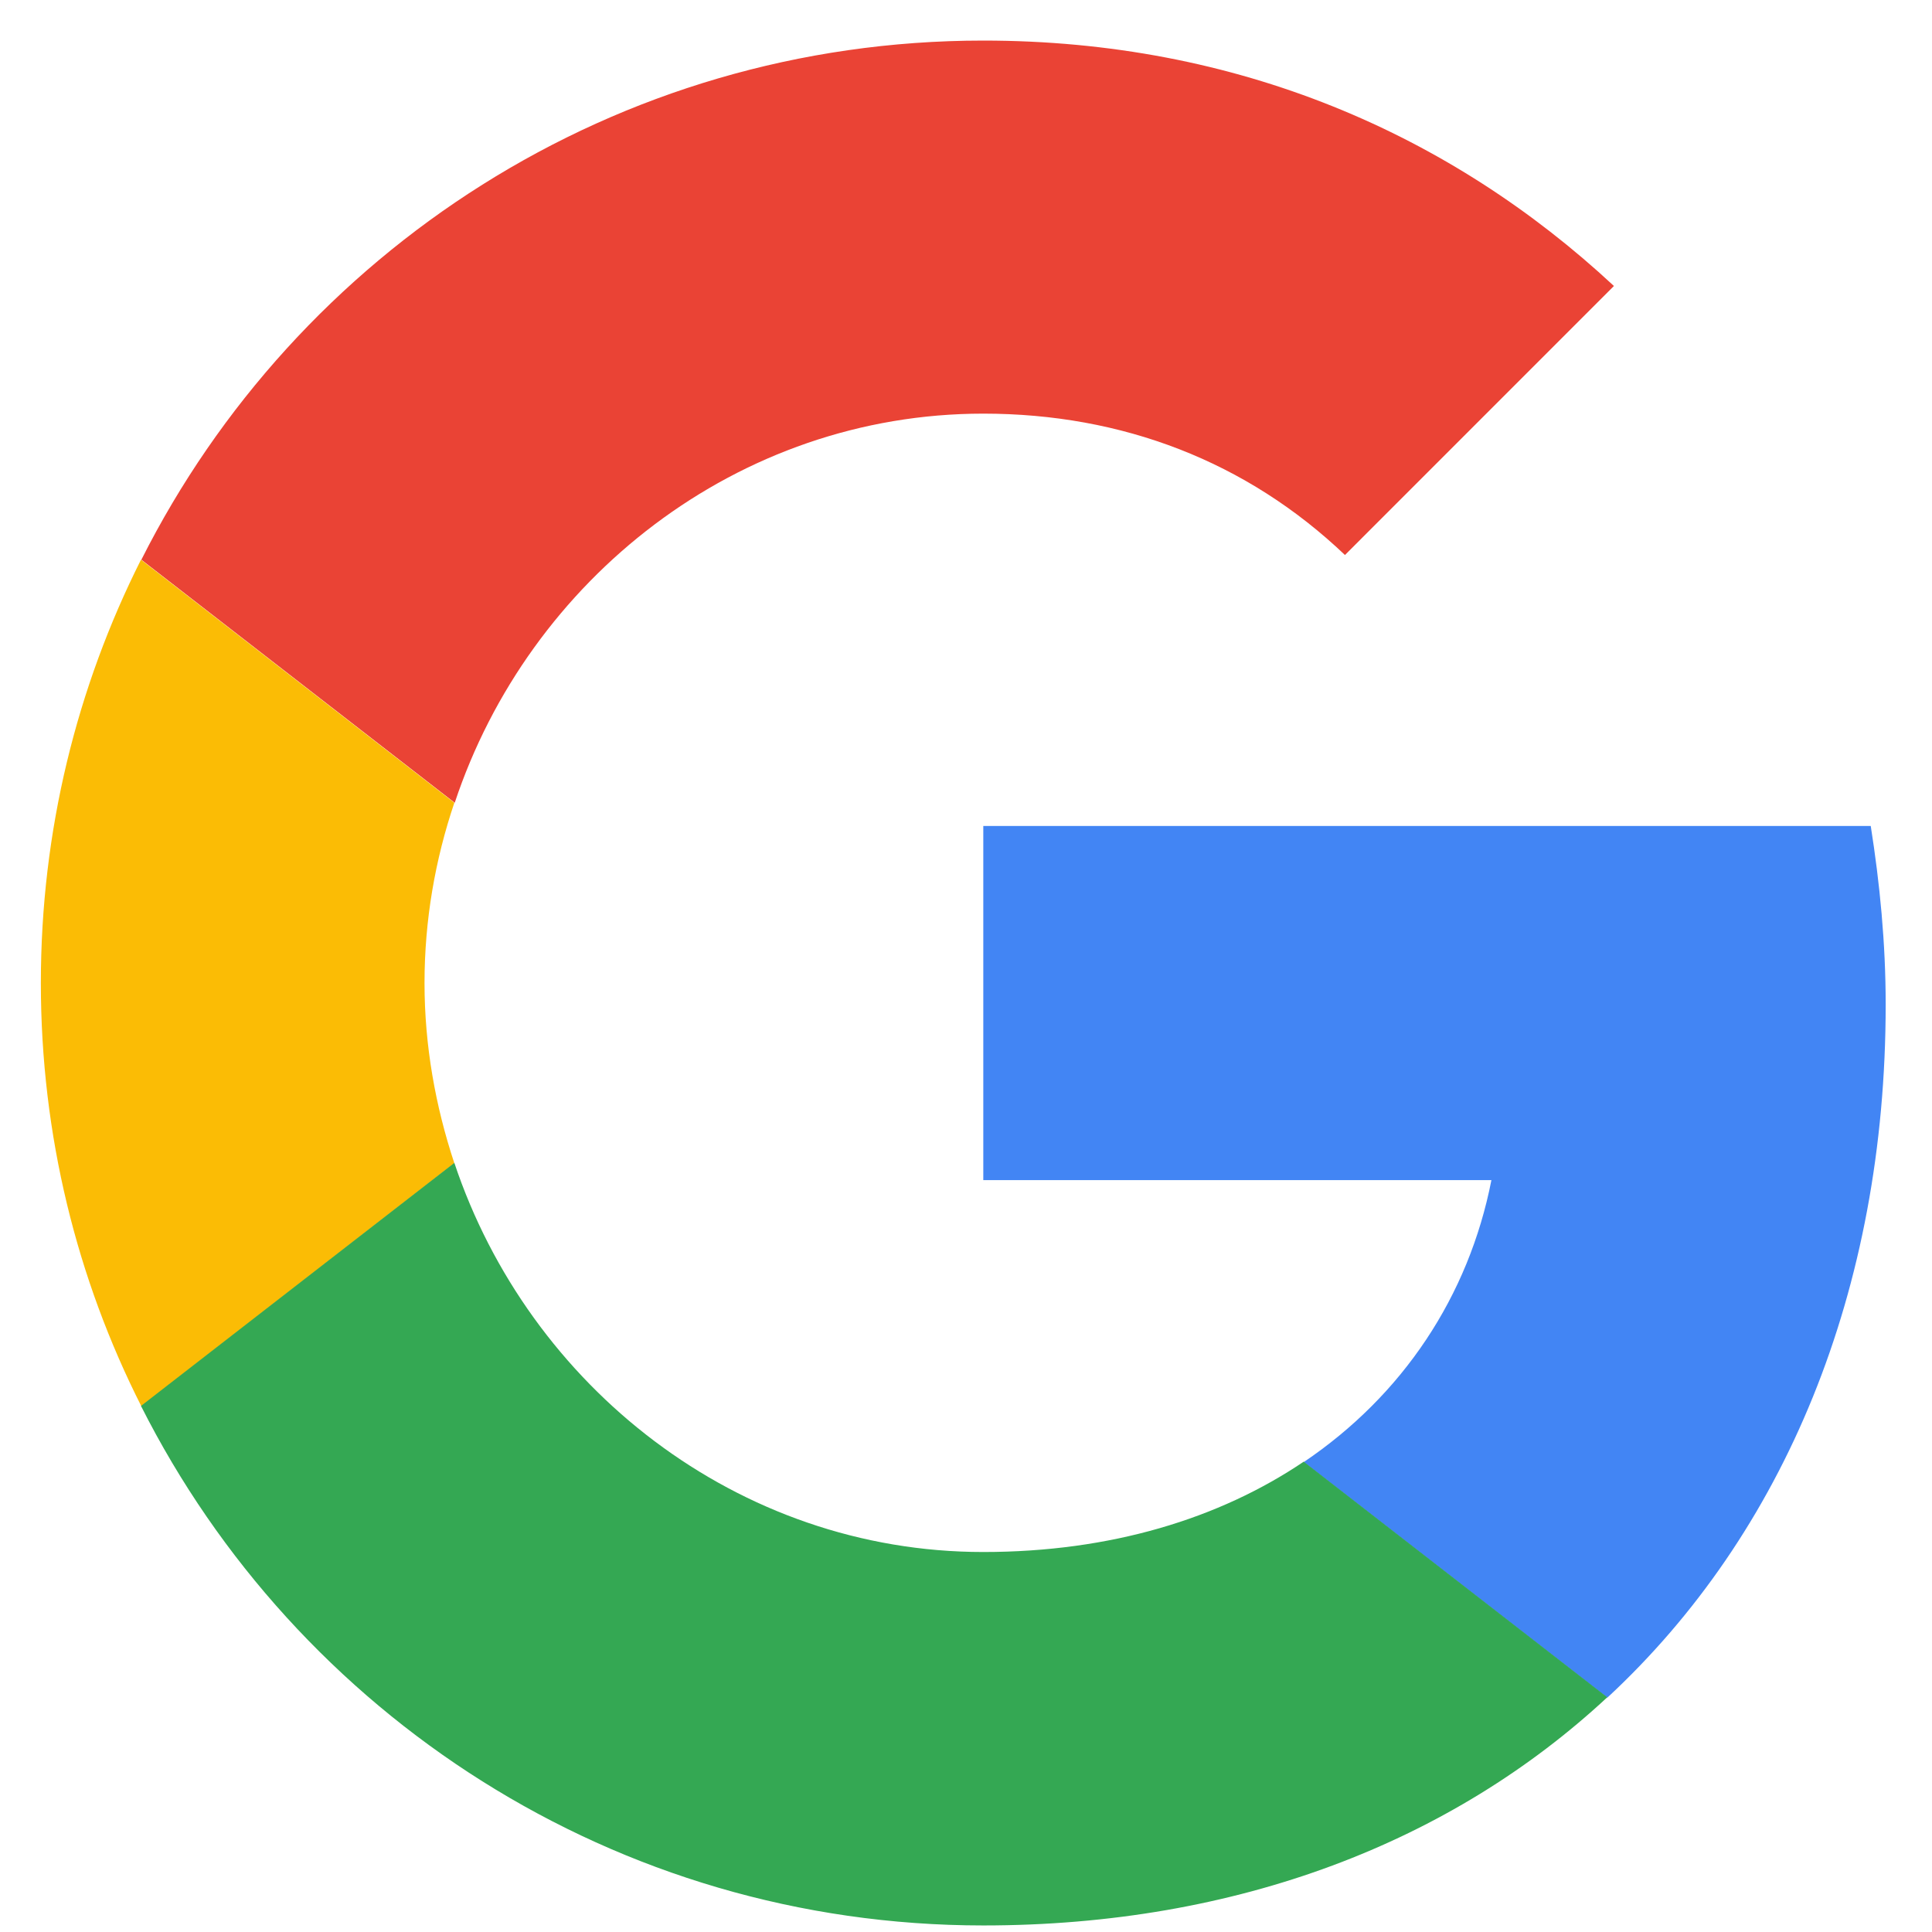 <?xml version="1.0" encoding="UTF-8"?>
<svg width="41px" height="41px" viewBox="0 0 41 41" version="1.1" xmlns="http://www.w3.org/2000/svg" xmlns:xlink="http://www.w3.org/1999/xlink">
    <title>3B4577F9-F44D-4B3C-BD69-A1DEE7BC03A1</title>
    <g id="apple-login-&amp;-create-account" stroke="none" stroke-width="1" fill="none" fill-rule="evenodd">
        <g id="02-Landing-Page---Log-In" transform="translate(-282, -604)">
            <g id="Group" transform="translate(186.75, 573)">
                <g id="social-media" transform="translate(0, 24)">
                    <g id="Icons" transform="translate(43.25, 7.861)">
                        <g id="Google-Button" transform="translate(52.867, 0)">
                            <path d="M20,7.917 C22.95,7.917 25.592,8.933 27.675,10.917 L33.383,5.208 C29.917,1.983 25.392,0 20,0 C12.183,0 5.425,4.483 2.133,11.017 L8.783,16.175 C10.358,11.433 14.783,7.917 20,7.917 Z" id="Path" fill="#EA4335" fill-rule="nonzero"></path>
                            <path d="M39.15,20.458 C39.15,19.15 39.025,17.883 38.833,16.667 L20,16.667 L20,24.183 L30.783,24.183 C30.3,26.65 28.9,28.75 26.8,30.167 L33.242,35.167 C37,31.683 39.15,26.533 39.15,20.458 L39.15,20.458 Z" id="Path" fill="#4285F4" fill-rule="nonzero"></path>
                            <path d="M8.775,23.825 C8.375,22.617 8.142,21.333 8.142,20 C8.142,18.667 8.367,17.383 8.775,16.175 L2.125,11.017 C0.767,13.717 0,16.767 0,20 C0,23.233 0.767,26.283 2.133,28.983 L8.775,23.825 Z" id="Path" fill="#FBBC05" fill-rule="nonzero"></path>
                            <path d="M20,40 C25.4,40 29.942,38.225 33.242,35.158 L26.8,30.158 C25.008,31.367 22.7,32.075 20,32.075 C14.783,32.075 10.358,28.558 8.775,23.817 L2.125,28.975 C5.425,35.517 12.183,40 20,40 Z" id="Path" fill="#34A853" fill-rule="nonzero"></path>
                            <polygon id="Path" points="0 0 40 0 40 40 0 40"></polygon>
                        </g>
                    </g>
                </g>
            </g>
        </g>
    </g>
</svg>